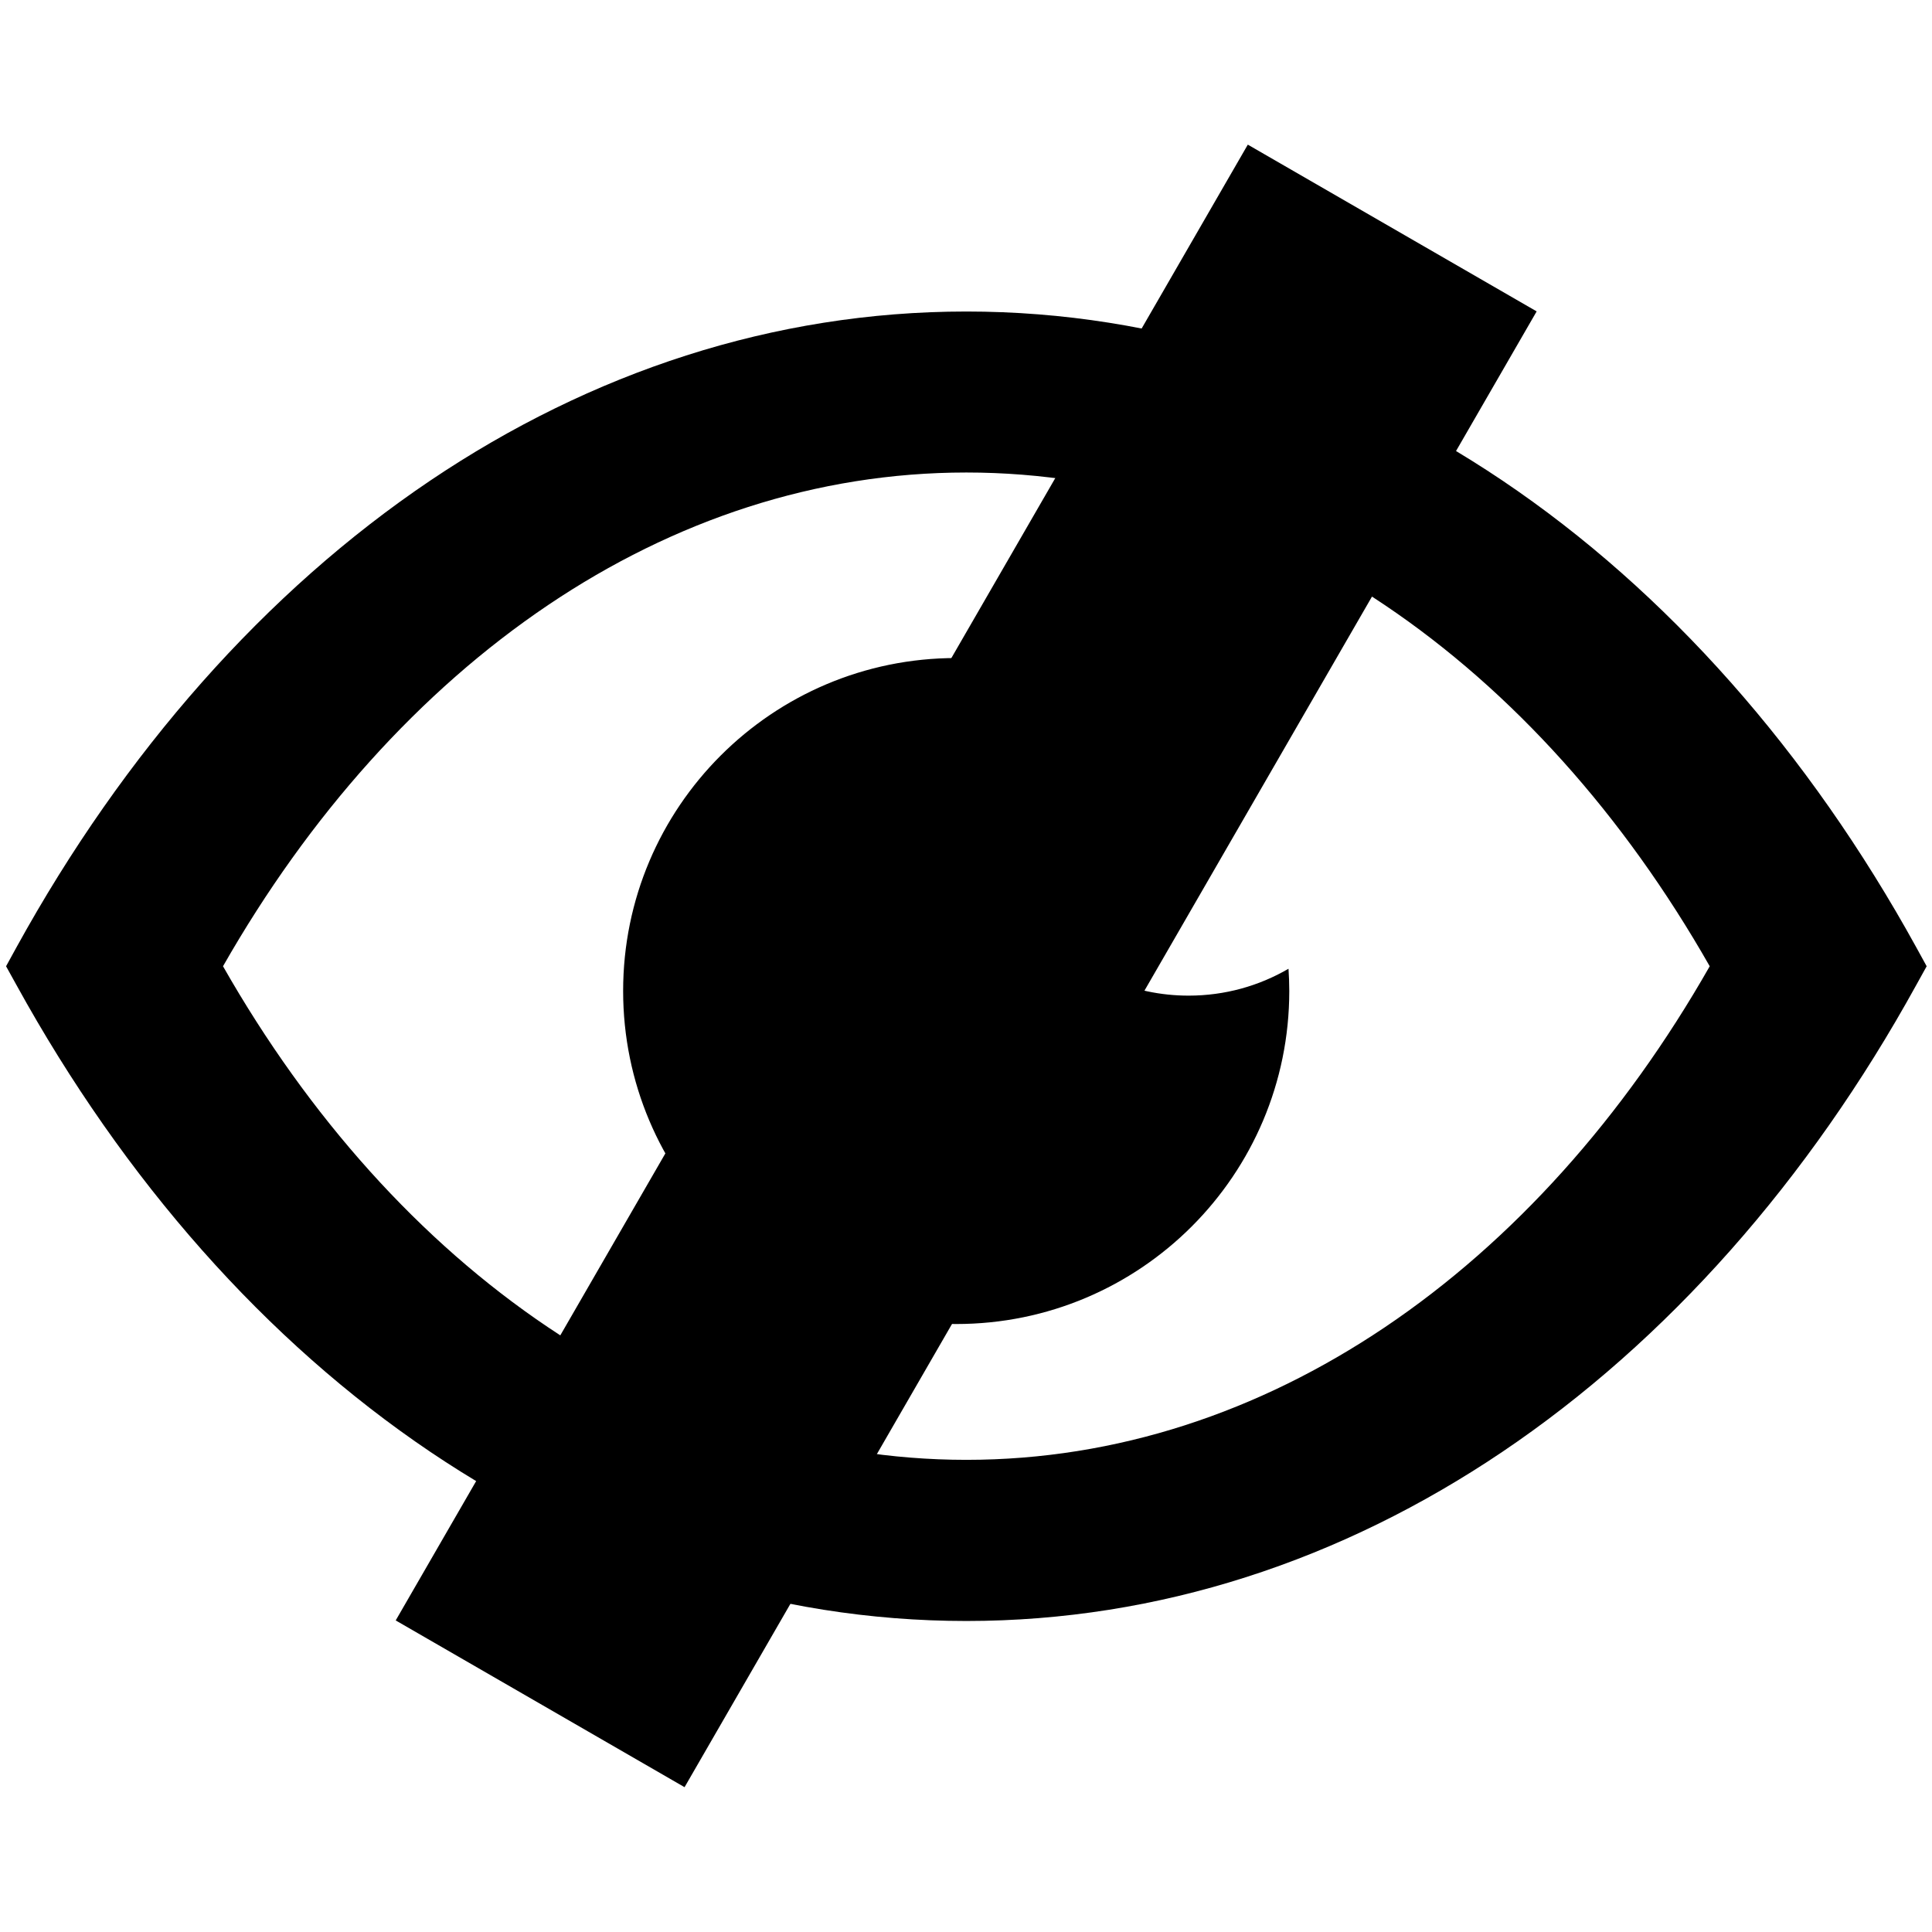 <?xml version="1.0" encoding="UTF-8" standalone="no"?>
<!DOCTYPE svg PUBLIC "-//W3C//DTD SVG 1.1//EN" "http://www.w3.org/Graphics/SVG/1.1/DTD/svg11.dtd">
<svg width="100%" height="100%" viewBox="0 0 100 100" version="1.1" xmlns="http://www.w3.org/2000/svg" xmlns:xlink="http://www.w3.org/1999/xlink" xml:space="preserve" xmlns:serif="http://www.serif.com/" style="fill-rule:evenodd;clip-rule:evenodd;stroke-linejoin:round;stroke-miterlimit:2;">
    <g transform="matrix(0.809,0,0,0.809,0.314,16.124)">
        <path d="M95.73,10.81C106.26,17.9 115.33,28.18 122.21,40.67L122.88,41.89L122.21,43.1C115.33,55.59 106.25,65.87 95.73,72.96C85.46,79.88 73.8,83.78 61.44,83.78C49.08,83.78 37.42,79.88 27.16,72.97C16.62,65.87 7.55,55.59 0.67,43.1L0,41.89L0.67,40.67C7.55,28.18 16.62,17.9 27.15,10.81C37.42,3.9 49.08,0 61.44,0C73.8,0 85.45,3.9 95.73,10.81ZM60.79,22.17L64.87,22.56C63.42,24.74 62.56,27.38 62.56,30.23C62.56,37.71 68.42,43.77 75.66,43.77C77.98,43.77 80.16,43.15 82.05,42.05C82.08,42.52 82.1,42.99 82.1,43.47C82.1,55.24 72.56,64.78 60.79,64.78C49.02,64.78 39.48,55.24 39.48,43.47C39.48,31.71 49.02,22.17 60.79,22.17ZM109,41.89C103.5,32.23 96.39,24.29 88.21,18.78C80.16,13.36 71.06,10.3 61.44,10.3C51.83,10.3 42.73,13.36 34.68,18.78C26.5,24.29 19.39,32.23 13.88,41.89C19.38,51.55 26.5,59.49 34.68,64.99C42.73,70.41 51.83,73.47 61.44,73.47C71.06,73.47 80.15,70.41 88.21,64.99C96.39,59.49 103.5,51.55 109,41.89Z" style="fill-rule:nonzero;"/>
    </g>
    <g transform="matrix(0.623,-1.079,1.048,0.605,-80.065,59.326)">
        <rect x="23.284" y="82.1" width="70.794" height="14.266"/>
    </g>
</svg>
